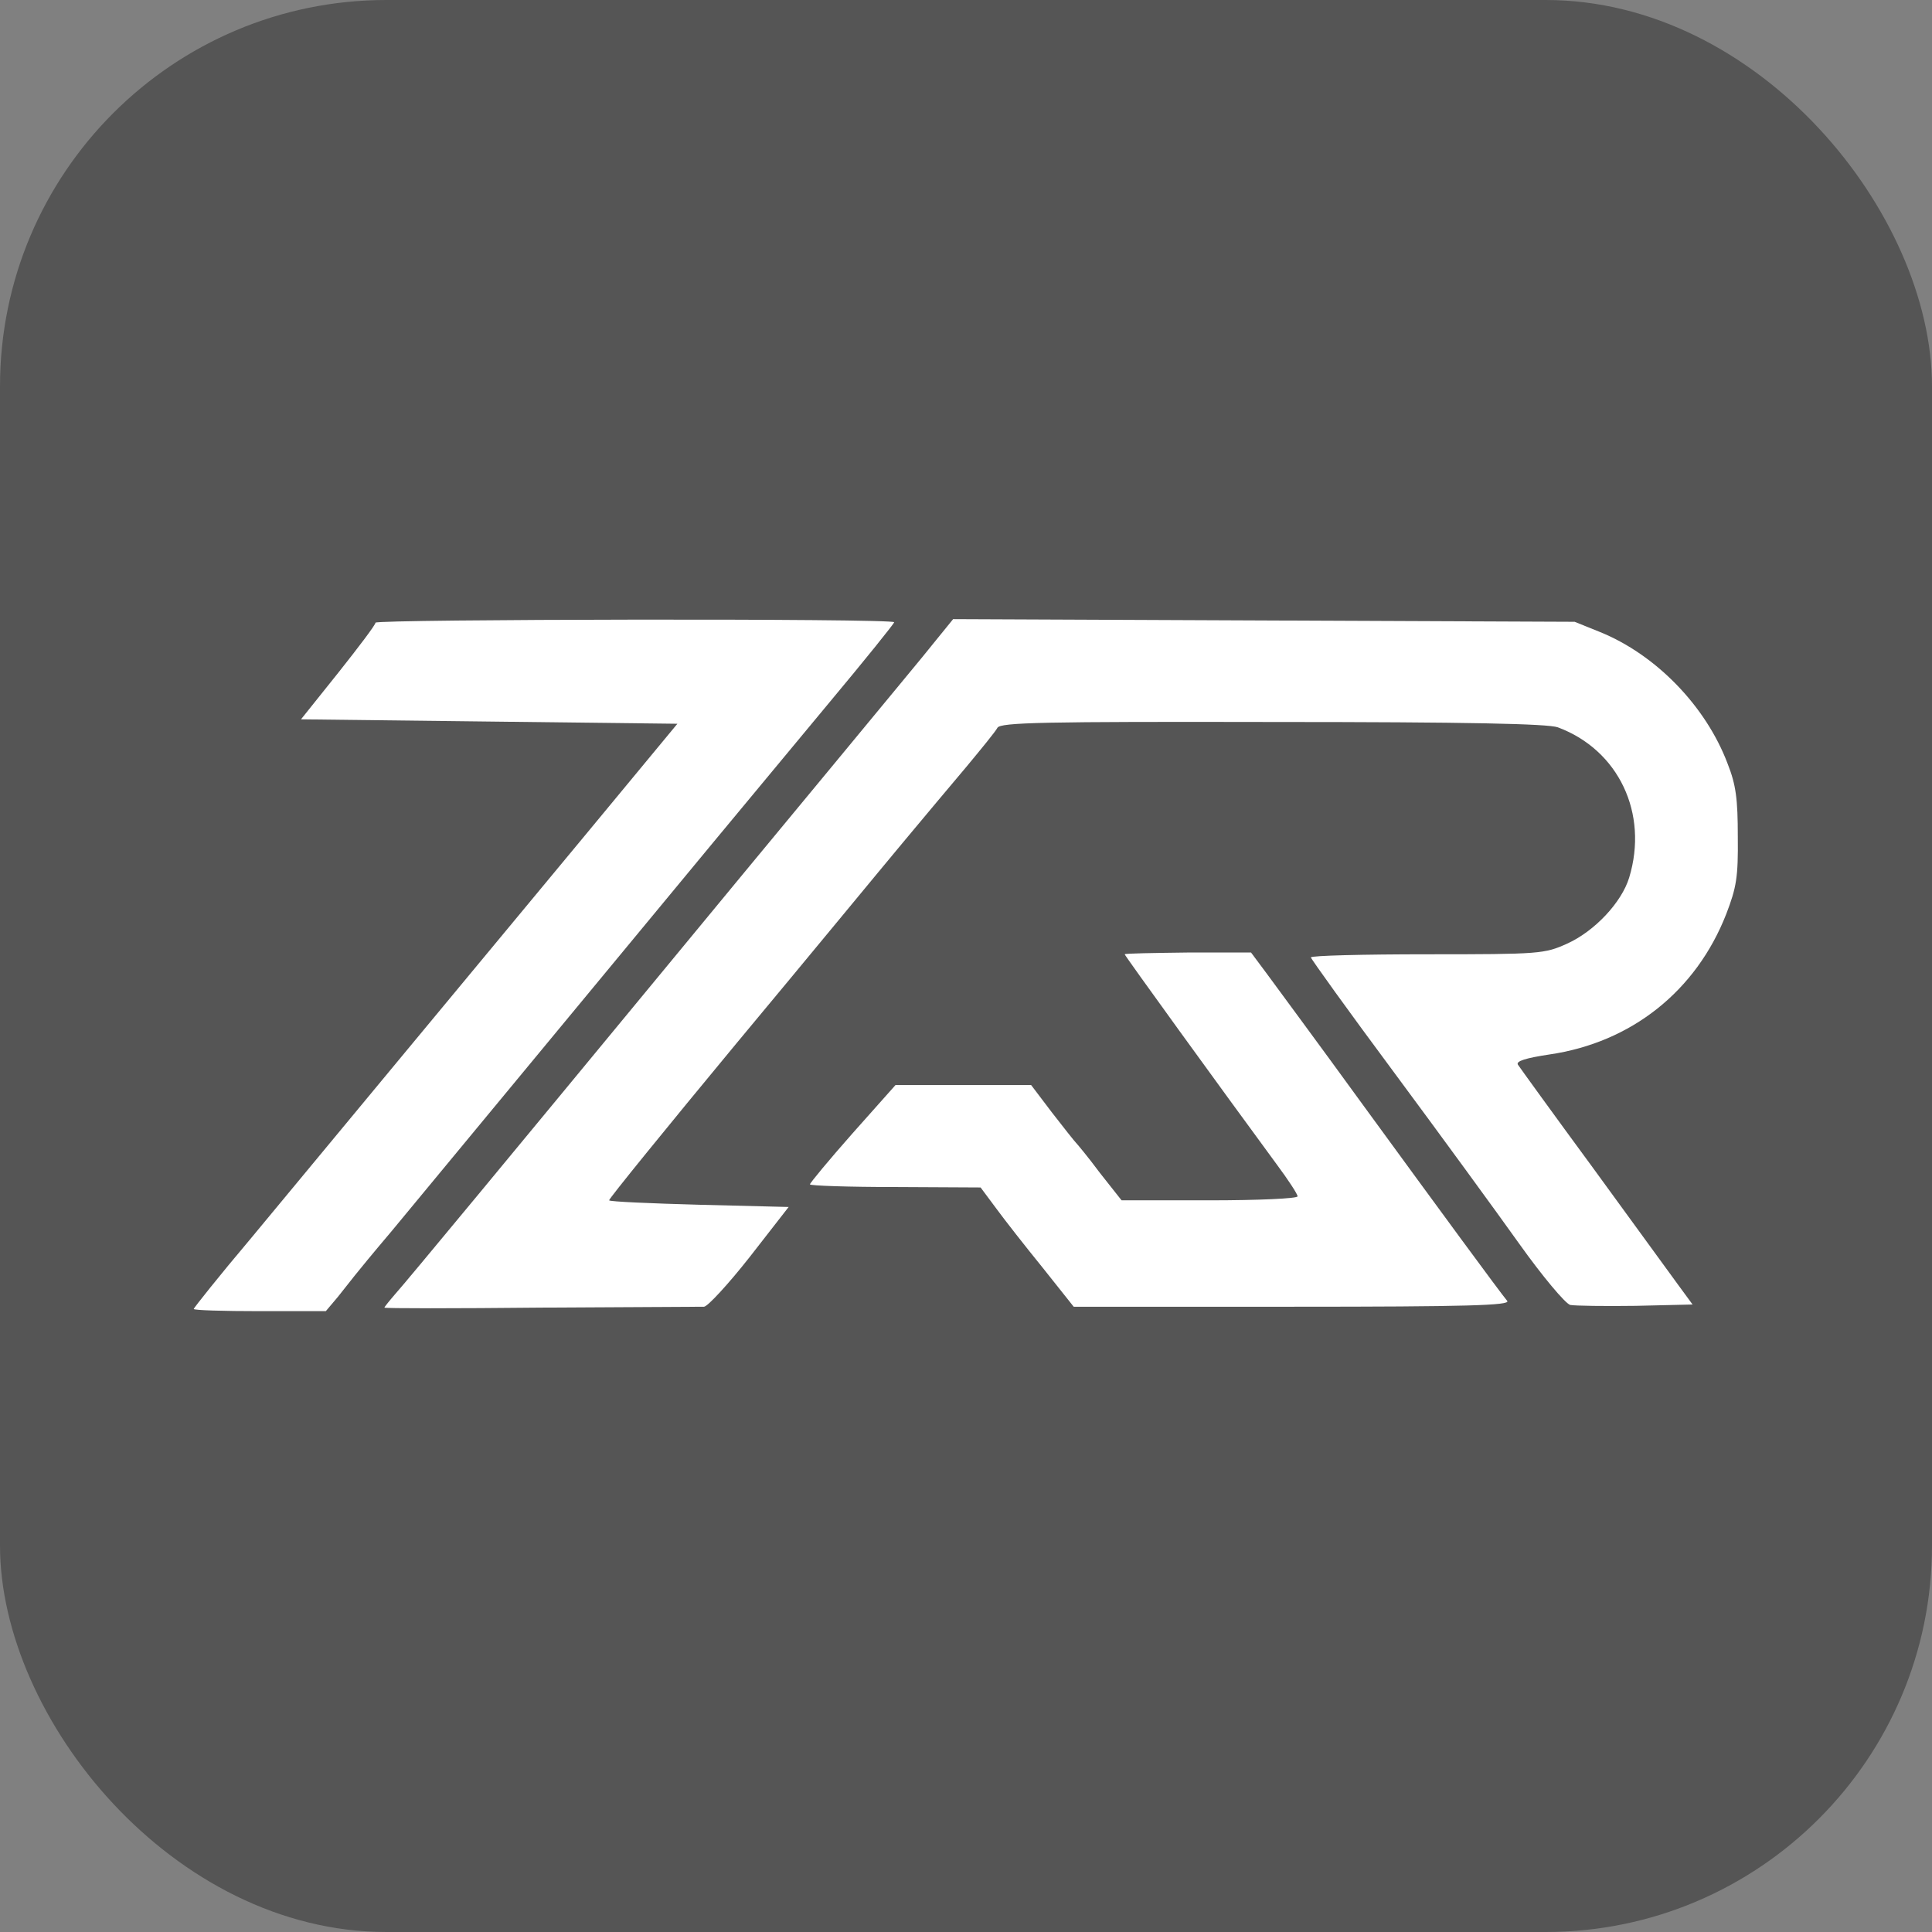 <?xml version="1.0" encoding="UTF-8"?> <svg xmlns="http://www.w3.org/2000/svg" xmlns:xlink="http://www.w3.org/1999/xlink" xmlns:svgjs="http://svgjs.com/svgjs" width="1000" height="1000"><rect width="100%" height="100%" fill="#808080" stroke="none"/> <rect width="1000" height="1000" rx="200" ry="200" fill="#555555"></rect> <g transform="matrix(3.846,0,0,3.846,100.266,320.464)"> <svg xmlns="http://www.w3.org/2000/svg" xmlns:xlink="http://www.w3.org/1999/xlink" xmlns:svgjs="http://svgjs.com/svgjs" width="208" height="94"> <svg xmlns="http://www.w3.org/2000/svg" width="208" height="94" viewBox="0 0 208 94" fill="none"> <path d="M24.462 0.477C24.462 0.776 22.195 3.759 19.45 7.219L14.438 13.484L39.735 13.782L65.092 14.08L52.503 29.294C36.871 48.148 17.66 71.297 7.637 83.408C3.401 88.42 0 92.716 0 92.835C0 93.014 3.997 93.133 8.89 93.133H17.779L19.39 91.224C20.226 90.15 21.299 88.838 21.657 88.36C22.075 87.823 24.283 85.138 26.61 82.394C30.846 77.263 42.002 63.779 55.486 47.491C65.092 35.857 74.638 24.342 85.496 11.276C90.329 5.489 94.267 0.597 94.267 0.418C94.267 -0.119 24.462 -1.64397e-05 24.462 0.477Z" fill="white"></path> <path d="M99.875 2.864C98.622 4.475 92.298 12.052 85.914 19.808C79.53 27.505 68.791 40.511 62.049 48.685C43.733 70.879 28.698 89.076 27.087 90.866C26.311 91.761 25.655 92.596 25.655 92.656C25.655 92.775 35.141 92.775 46.716 92.656C58.231 92.596 68.135 92.537 68.672 92.537C69.149 92.537 71.953 89.494 74.817 85.855L80.067 79.113L68.075 78.814C61.453 78.635 56.023 78.397 55.904 78.218C55.844 78.039 63.6 68.493 73.087 57.037C82.633 45.582 92.596 33.471 95.341 30.189C98.085 26.908 101.963 22.254 103.992 19.868C106.02 17.422 107.93 15.095 108.168 14.617C108.586 13.901 114.373 13.782 145.159 13.842C171.53 13.842 182.21 14.08 183.582 14.558C191.756 17.601 195.813 26.132 193.187 34.783C192.173 38.124 188.534 42.002 184.835 43.673C181.792 45.045 181.195 45.105 166.041 45.105C157.39 45.105 150.35 45.284 150.35 45.523C150.35 45.702 155.361 52.682 161.566 61.035C167.712 69.328 175.289 79.709 178.391 84.065C181.494 88.42 184.596 92.119 185.252 92.298C185.909 92.417 189.906 92.477 194.082 92.417L201.719 92.238L199.75 89.554C198.676 88.062 193.486 80.962 188.235 73.743C182.926 66.524 178.451 60.319 178.212 59.961C177.914 59.484 179.286 59.066 182.448 58.589C193.486 56.978 202.197 50.057 206.254 39.676C207.626 36.096 207.864 34.724 207.805 29.294C207.805 24.223 207.566 22.314 206.433 19.45C203.509 11.694 196.767 4.773 189.25 1.73L185.849 0.358L144.026 0.179L102.202 -8.75443e-08L99.875 2.864Z" fill="white"></path> <path d="M125.291 45.105C125.291 45.284 138.298 63.242 145.756 73.385C147.307 75.473 148.56 77.382 148.56 77.681C148.56 77.979 143.25 78.218 136.687 78.218H124.874L121.95 74.519C120.399 72.43 118.908 70.641 118.729 70.462C118.55 70.282 117.118 68.493 115.507 66.404L112.703 62.705H103.574H94.446L88.659 69.209C85.496 72.788 82.931 75.891 82.931 76.07C82.931 76.249 88.122 76.428 94.446 76.428L105.901 76.487L107.989 79.292C109.123 80.843 111.927 84.423 114.254 87.286L118.43 92.537H147.904C171.351 92.537 177.198 92.358 176.78 91.761C175.647 90.389 167.771 79.65 157.151 65.092C151.304 57.037 145.517 49.222 144.384 47.67L142.295 44.866H133.823C129.11 44.926 125.291 44.986 125.291 45.105Z" fill="white"></path> </svg> </svg> </g> </svg> 